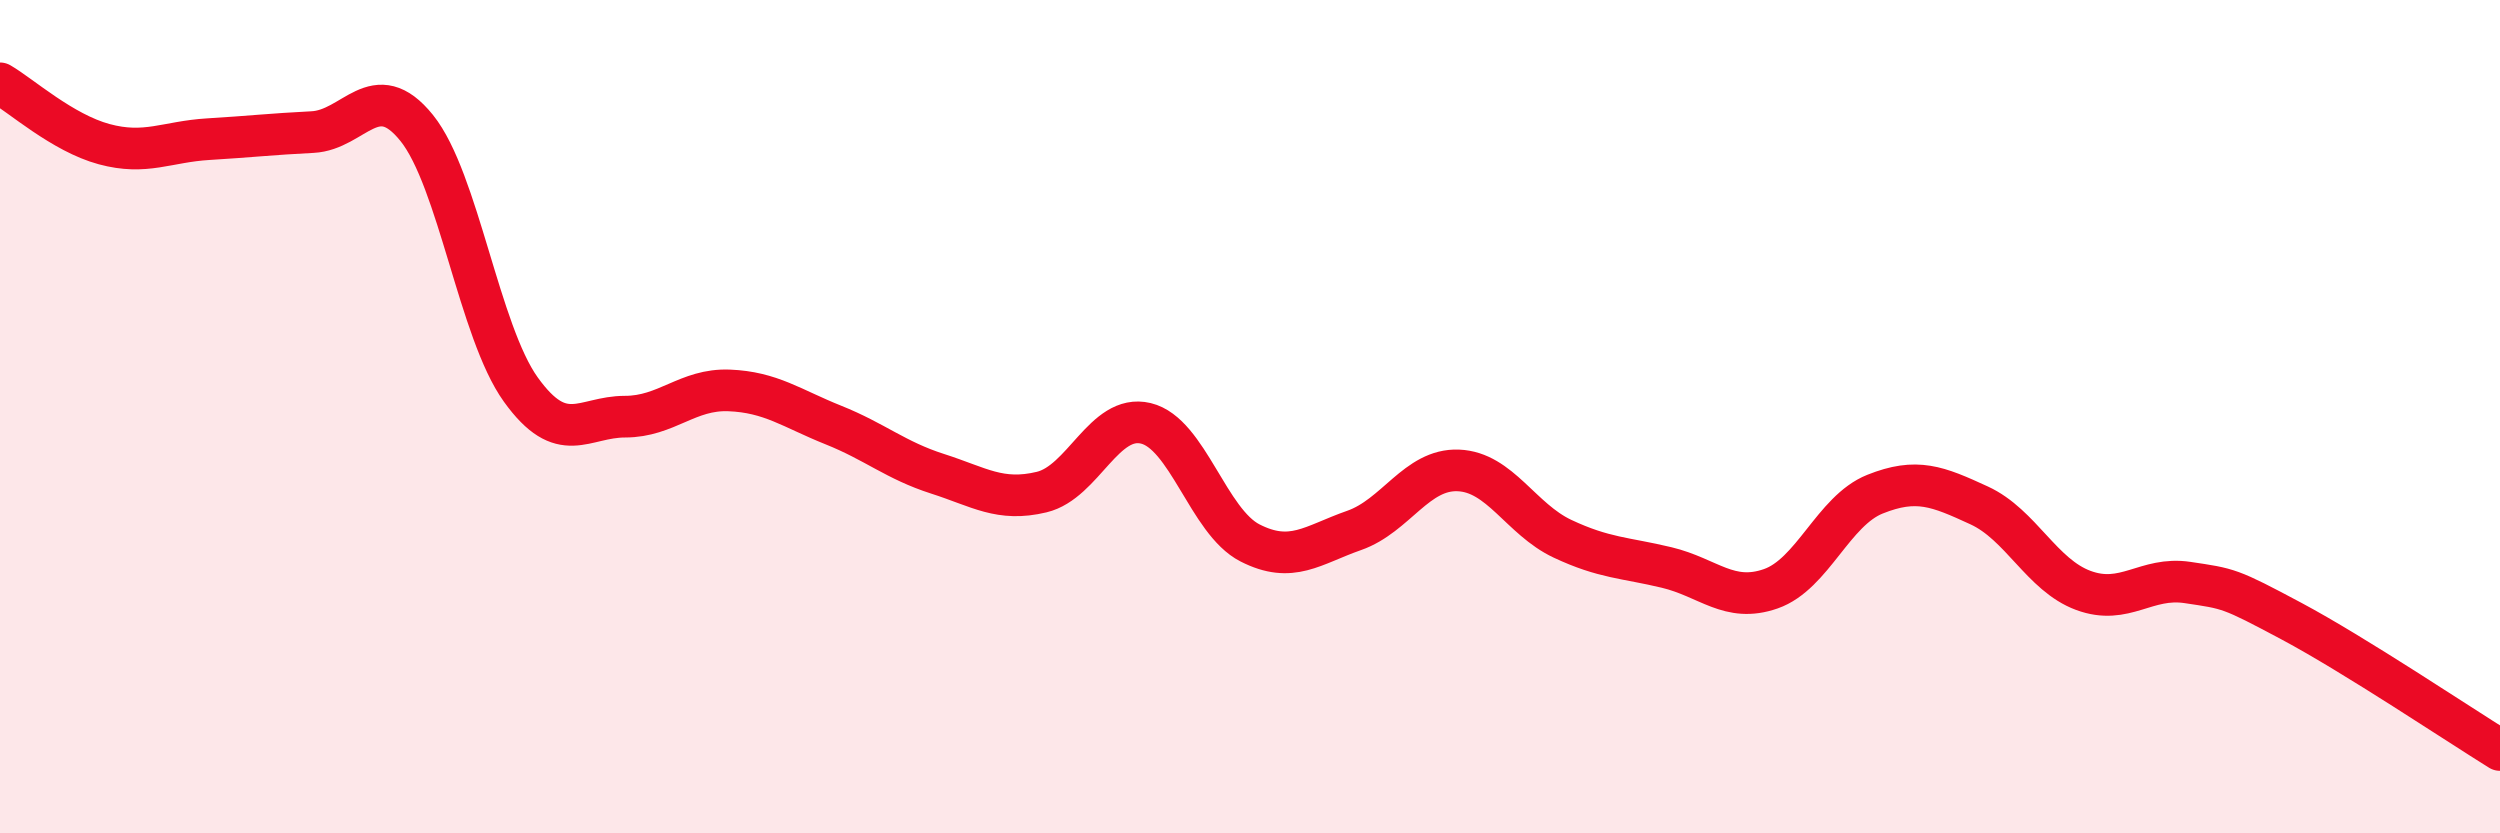 
    <svg width="60" height="20" viewBox="0 0 60 20" xmlns="http://www.w3.org/2000/svg">
      <path
        d="M 0,2 C 0.5,2.29 1.5,3.19 2.5,3.46 C 3.5,3.73 4,3.4 5,3.34 C 6,3.28 6.5,3.22 7.5,3.17 C 8.5,3.12 9,1.83 10,3.07 C 11,4.31 11.5,7.96 12.5,9.35 C 13.5,10.74 14,10 15,10 C 16,10 16.5,9.33 17.5,9.37 C 18.5,9.41 19,9.8 20,10.2 C 21,10.6 21.5,11.05 22.5,11.37 C 23.5,11.69 24,12.05 25,11.81 C 26,11.57 26.5,9.92 27.5,10.16 C 28.5,10.4 29,12.52 30,13.03 C 31,13.54 31.5,13.08 32.5,12.73 C 33.5,12.38 34,11.25 35,11.29 C 36,11.33 36.5,12.46 37.5,12.93 C 38.5,13.4 39,13.38 40,13.62 C 41,13.86 41.5,14.48 42.5,14.13 C 43.5,13.78 44,12.26 45,11.86 C 46,11.46 46.5,11.67 47.5,12.13 C 48.5,12.59 49,13.8 50,14.17 C 51,14.54 51.5,13.83 52.5,13.98 C 53.5,14.13 53.5,14.11 55,14.91 C 56.5,15.71 59,17.38 60,18L60 20L0 20Z"
        fill="#EB0A25"
        opacity="0.1"
        stroke-linecap="round"
        stroke-linejoin="round"
      />
      <path
        d="M 0,2 C 0.5,2.29 1.5,3.19 2.5,3.46 C 3.5,3.73 4,3.4 5,3.34 C 6,3.28 6.5,3.22 7.5,3.17 C 8.5,3.12 9,1.83 10,3.07 C 11,4.31 11.5,7.96 12.5,9.35 C 13.5,10.74 14,10 15,10 C 16,10 16.5,9.33 17.5,9.37 C 18.5,9.41 19,9.8 20,10.2 C 21,10.6 21.5,11.05 22.5,11.37 C 23.5,11.69 24,12.05 25,11.81 C 26,11.57 26.5,9.92 27.5,10.16 C 28.5,10.4 29,12.52 30,13.03 C 31,13.54 31.5,13.08 32.5,12.73 C 33.5,12.38 34,11.25 35,11.29 C 36,11.33 36.5,12.46 37.5,12.93 C 38.5,13.4 39,13.38 40,13.62 C 41,13.86 41.5,14.48 42.5,14.13 C 43.5,13.78 44,12.26 45,11.86 C 46,11.46 46.5,11.67 47.5,12.13 C 48.5,12.59 49,13.8 50,14.17 C 51,14.54 51.5,13.83 52.5,13.98 C 53.5,14.13 53.5,14.11 55,14.91 C 56.5,15.71 59,17.38 60,18"
        stroke="#EB0A25"
        stroke-width="1"
        fill="none"
        stroke-linecap="round"
        stroke-linejoin="round"
      />
    </svg>
  